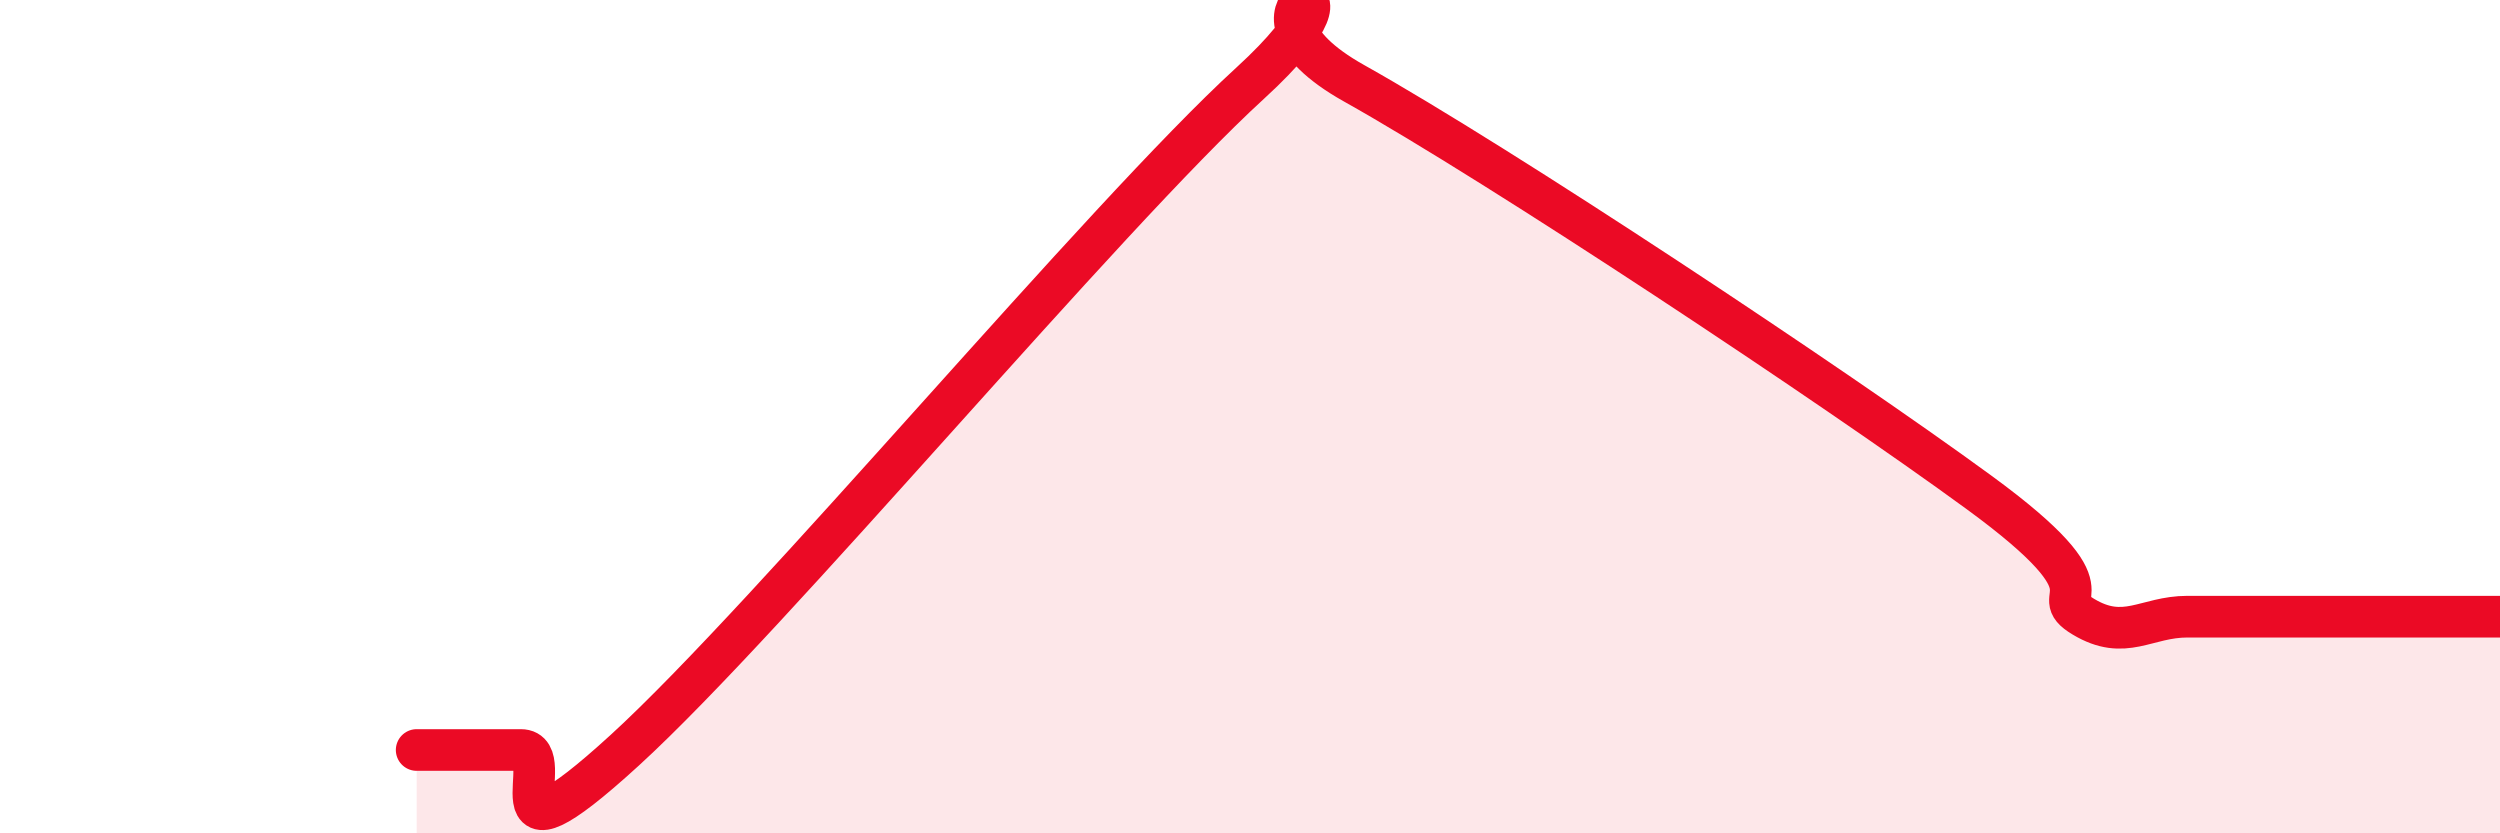 
    <svg width="60" height="20" viewBox="0 0 60 20" xmlns="http://www.w3.org/2000/svg">
      <path
        d="M 10,18 C 10.5,18 11.5,18 12.5,18 C 13.5,18 11.5,21.2 15,18 C 18.5,14.8 26.5,5.2 30,2 C 33.5,-1.2 29,0.04 32.5,2 C 36,3.96 44,9.26 47.5,11.82 C 51,14.38 49,14.2 50,14.8 C 51,15.4 51.5,14.8 52.5,14.8 C 53.5,14.8 53.5,14.8 55,14.8 C 56.5,14.8 59,14.8 60,14.8L60 20L10 20Z"
        fill="#EB0A25"
        opacity="0.1"
        stroke-linecap="round"
        stroke-linejoin="round"
      />
      <path
        d="M 10,18 C 10.5,18 11.5,18 12.5,18 C 13.5,18 11.5,21.2 15,18 C 18.5,14.8 26.5,5.2 30,2 C 33.5,-1.2 29,0.04 32.5,2 C 36,3.96 44,9.26 47.5,11.82 C 51,14.38 49,14.2 50,14.8 C 51,15.4 51.5,14.8 52.5,14.8 C 53.5,14.8 53.5,14.8 55,14.8 C 56.5,14.8 59,14.8 60,14.8"
        stroke="#EB0A25"
        stroke-width="1"
        fill="none"
        stroke-linecap="round"
        stroke-linejoin="round"
      />
    </svg>
  
